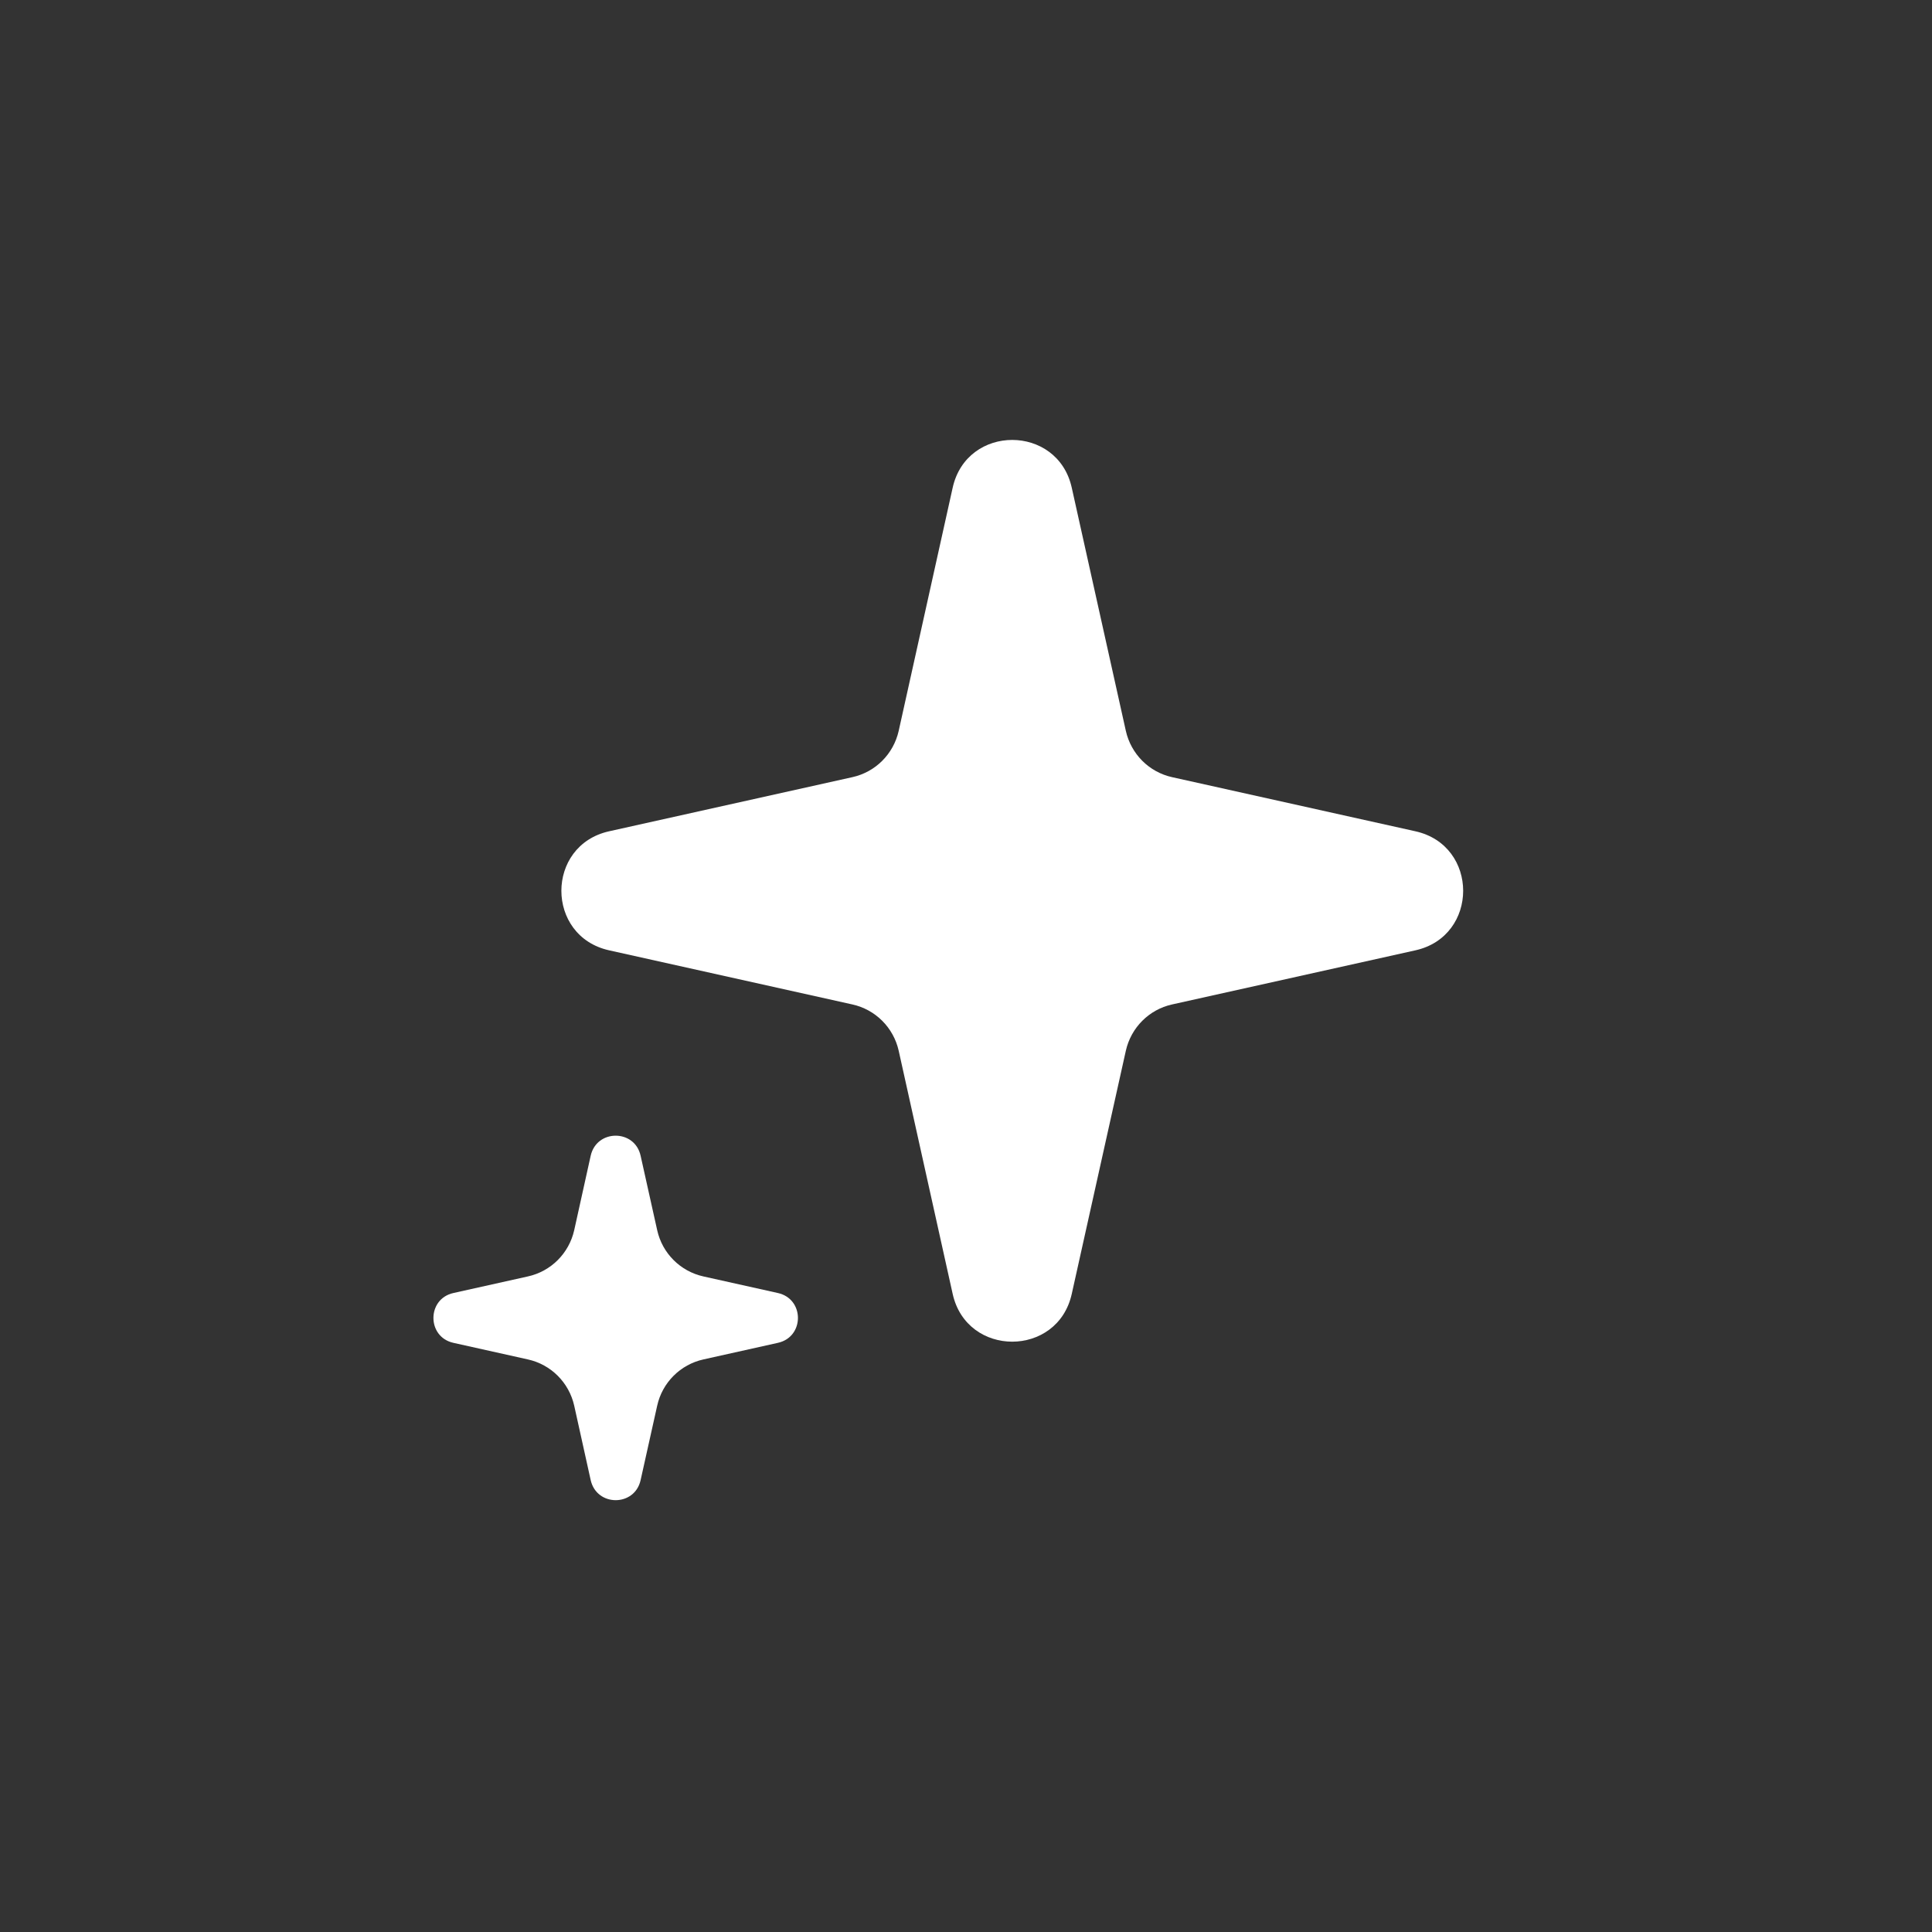 <svg width="19" height="19" viewBox="0 0 19 19" fill="none" xmlns="http://www.w3.org/2000/svg">
<rect x="0" y="0" width="19" height="19" fill="#333333" stroke="none"/>
<path d="M8.382 7.643C8.61 7.593 8.787 7.415 8.838 7.188L9.369 4.796C9.508 4.17 10.401 4.17 10.54 4.796L11.072 7.188C11.123 7.415 11.3 7.593 11.527 7.643L13.919 8.175C14.546 8.314 14.546 9.207 13.919 9.346L11.527 9.878C11.3 9.928 11.123 10.106 11.072 10.333L10.54 12.725C10.401 13.351 9.508 13.351 9.369 12.725L8.838 10.333C8.787 10.106 8.61 9.928 8.382 9.878L5.991 9.346C5.364 9.207 5.364 8.314 5.991 8.175L8.382 7.643Z" fill="white"/>
<path d="M5.191 12.553C5.419 12.503 5.596 12.325 5.647 12.098L5.809 11.366C5.868 11.103 6.242 11.103 6.3 11.366L6.463 12.098C6.513 12.325 6.691 12.503 6.918 12.553L7.65 12.716C7.913 12.774 7.913 13.148 7.65 13.206L6.918 13.369C6.691 13.419 6.513 13.597 6.463 13.824L6.3 14.556C6.242 14.819 5.868 14.819 5.809 14.556L5.647 13.824C5.596 13.597 5.419 13.419 5.191 13.369L4.459 13.206C4.197 13.148 4.197 12.774 4.459 12.716L5.191 12.553Z" fill="white"/>
</svg>
